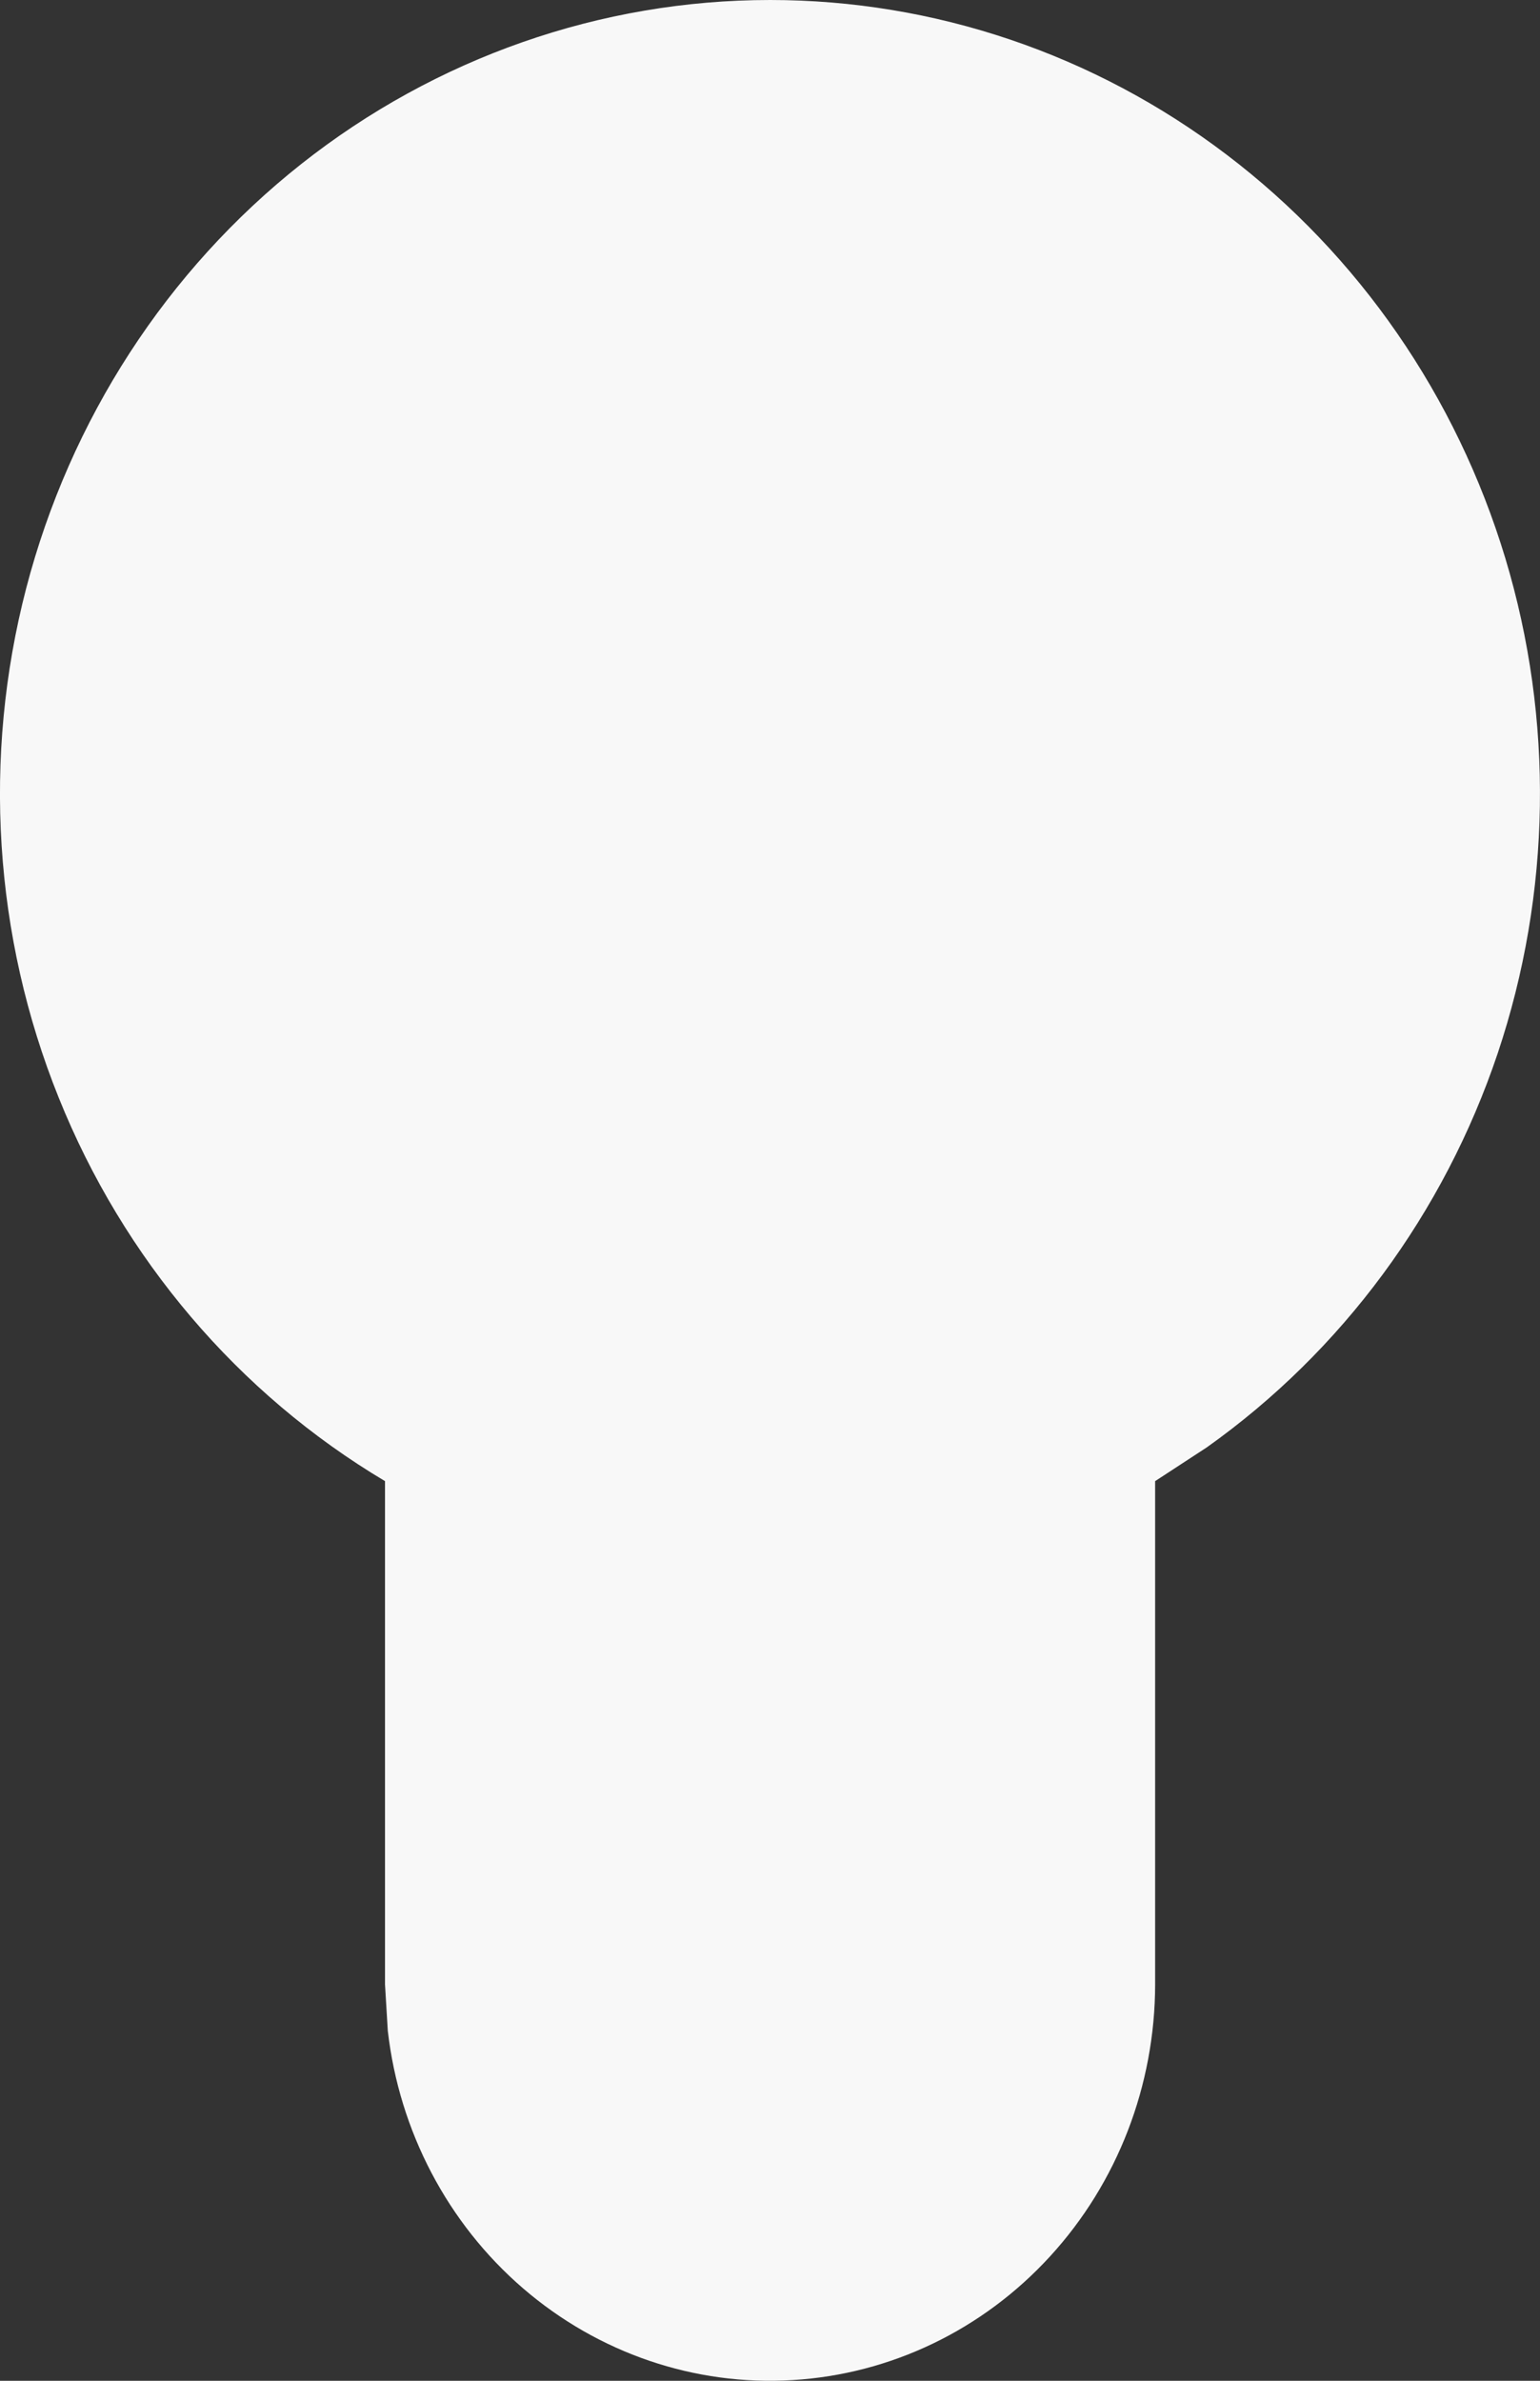 <?xml version="1.0" encoding="UTF-8"?> <svg xmlns="http://www.w3.org/2000/svg" width="11" height="17" viewBox="0 0 11 17" fill="none"><rect x="0" y="0" width="11" height="17" fill="#333333" stroke="none"/><path d="M8.761 1.104C7.817 0.387 6.674 0 5.501 0C4.29 5.48904e-05 3.113 0.412 2.152 1.171C1.191 1.931 0.501 2.996 0.187 4.201C-0.126 5.406 -0.045 6.684 0.419 7.837C0.882 8.989 1.702 9.952 2.75 10.576V14.169L2.77 14.501C2.852 15.218 3.198 15.876 3.735 16.339C4.273 16.803 4.962 17.038 5.662 16.995C6.362 16.953 7.02 16.637 7.501 16.111C7.982 15.586 8.25 14.892 8.251 14.169V10.576L8.62 10.335C9.586 9.649 10.314 8.663 10.698 7.521C11.081 6.378 11.1 5.139 10.752 3.985C10.403 2.83 9.706 1.821 8.761 1.104Z" fill="#F8F8F8"></path></svg> 